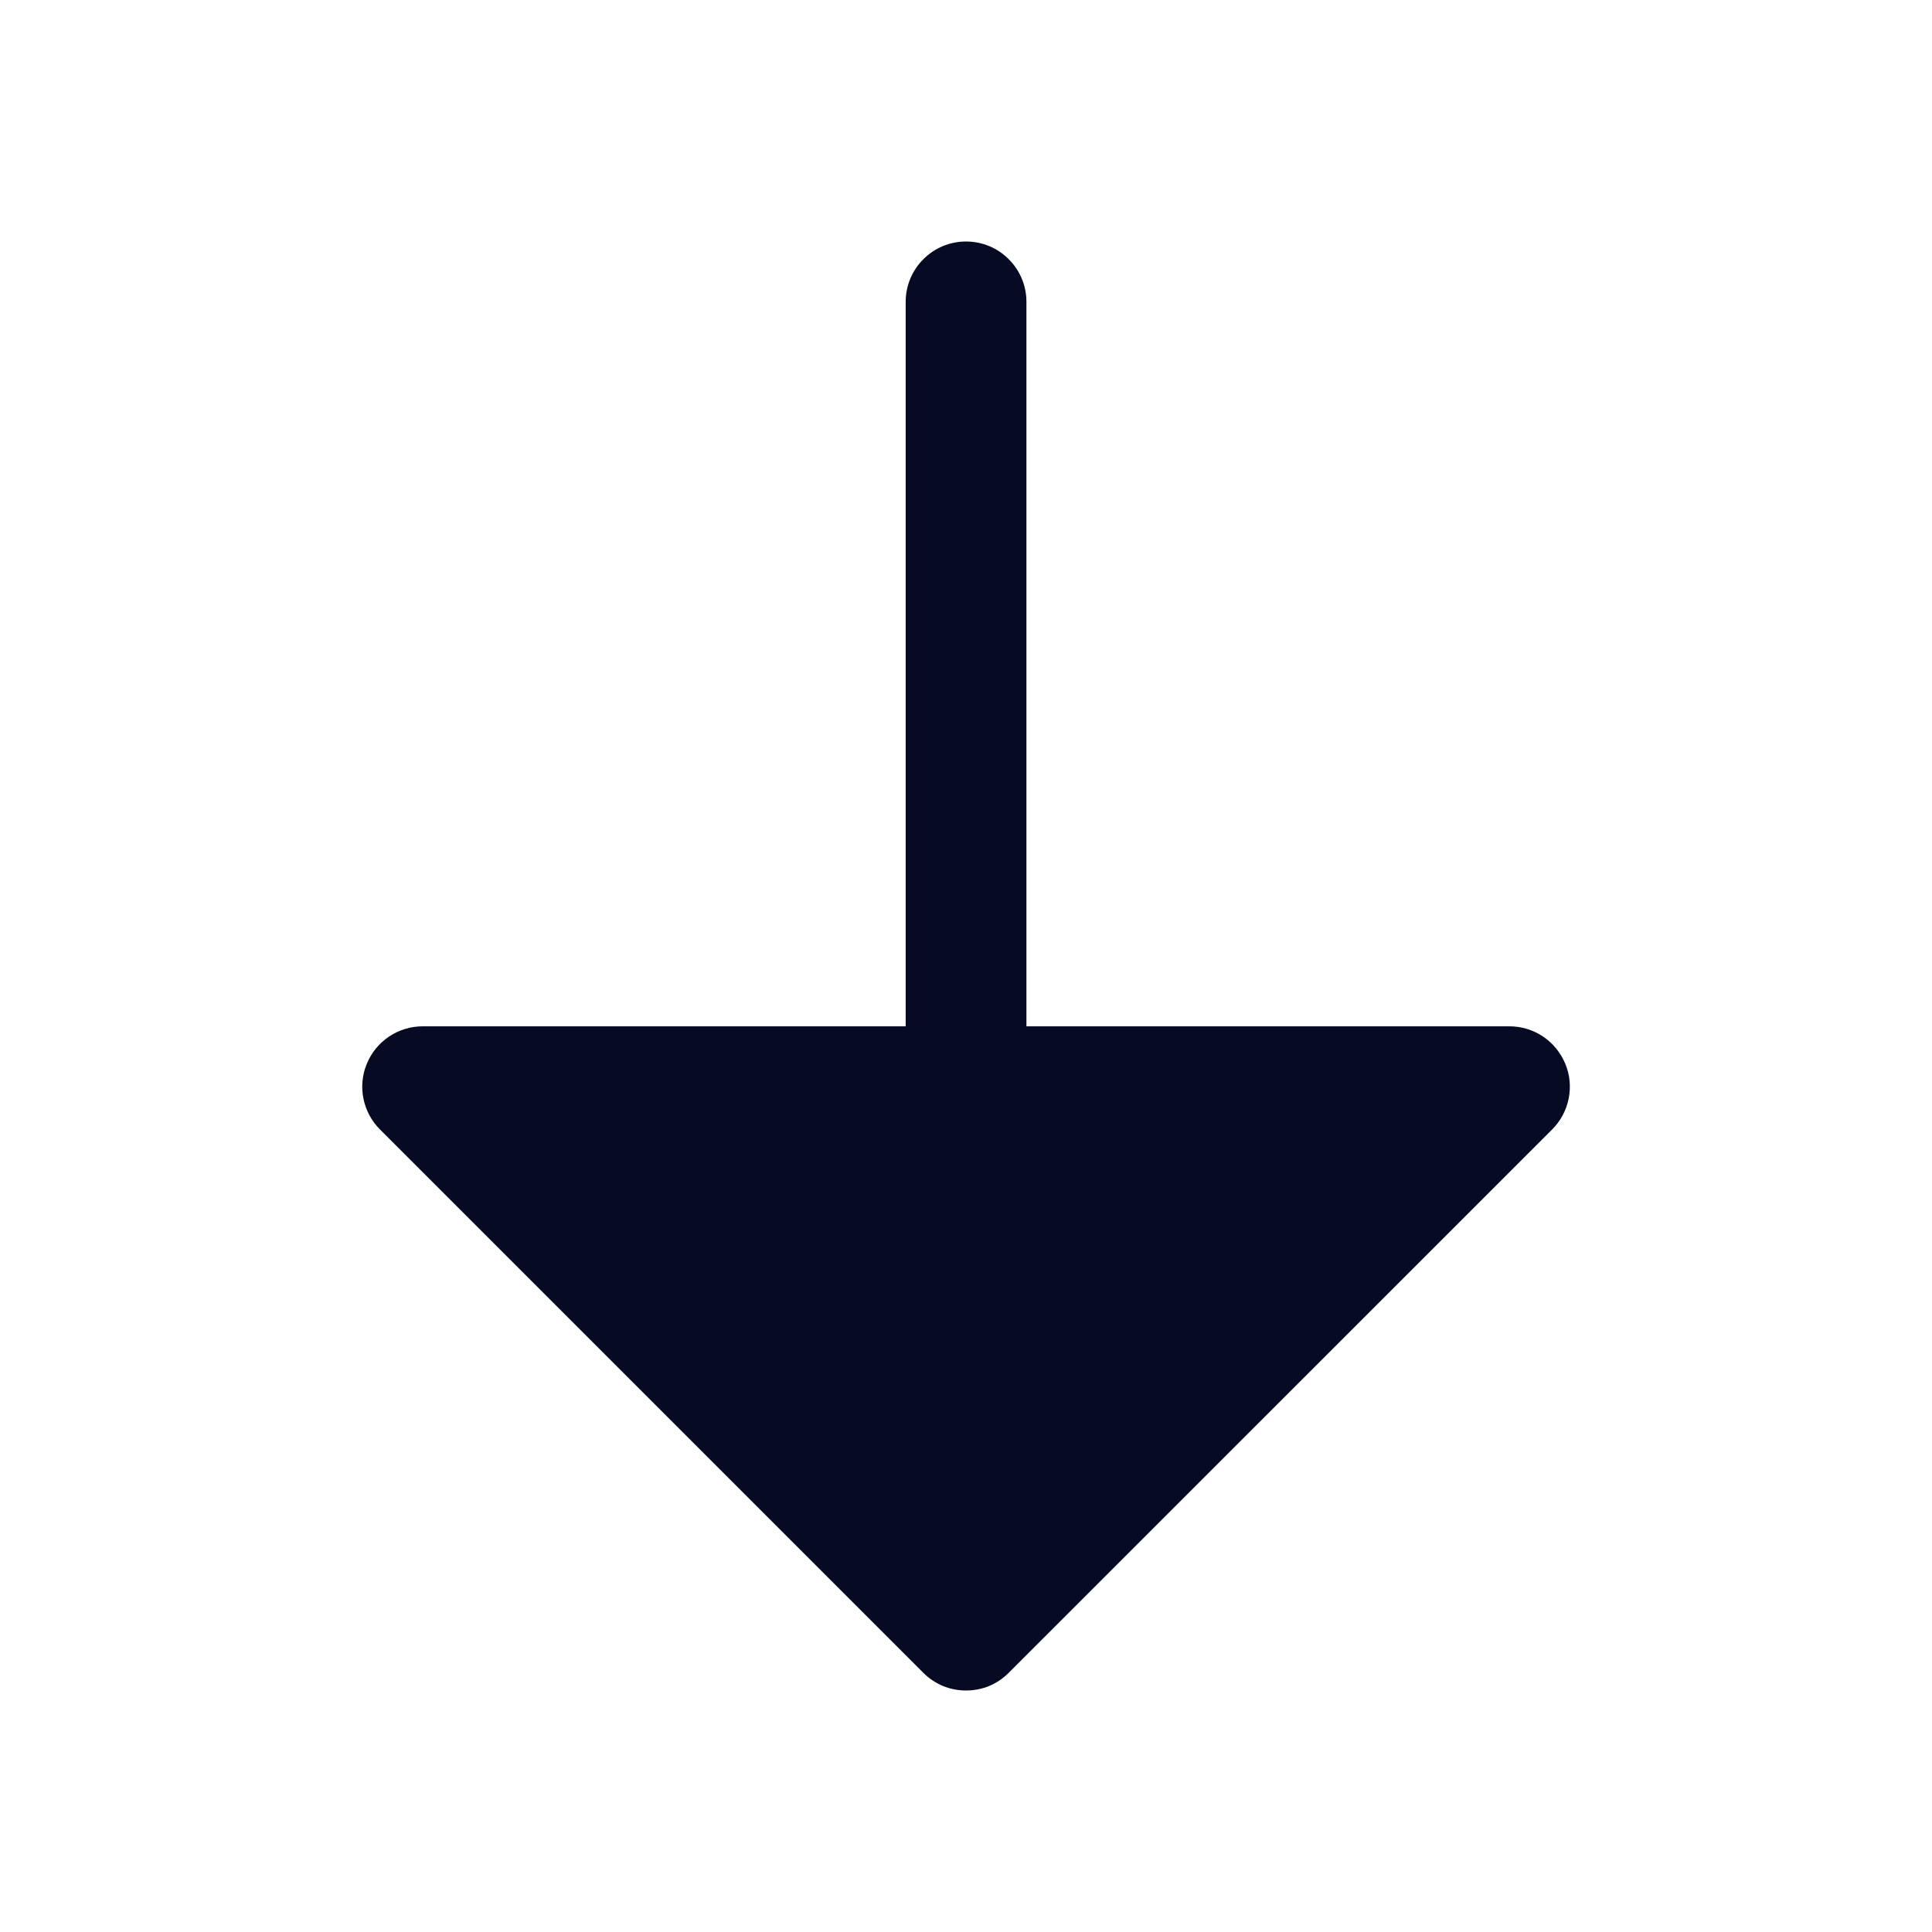 <svg width="18" height="18" viewBox="0 0 18 18" fill="none" xmlns="http://www.w3.org/2000/svg">
<g clip-path="url(#clip0_3385_671)">
<path d="M14.461 10.523L9.398 15.585C9.346 15.638 9.284 15.679 9.216 15.708C9.148 15.736 9.074 15.75 9 15.75C8.927 15.75 8.853 15.736 8.785 15.708C8.717 15.679 8.655 15.638 8.602 15.585L3.54 10.523C3.461 10.444 3.408 10.344 3.386 10.235C3.364 10.126 3.375 10.012 3.418 9.91C3.46 9.807 3.533 9.719 3.625 9.657C3.718 9.595 3.827 9.562 3.938 9.562H8.438V2.812C8.438 2.663 8.497 2.52 8.603 2.415C8.708 2.309 8.851 2.25 9 2.25C9.15 2.25 9.293 2.309 9.398 2.415C9.504 2.52 9.563 2.663 9.563 2.812V9.562L14.063 9.562C14.174 9.562 14.283 9.595 14.376 9.657C14.468 9.719 14.54 9.807 14.583 9.91C14.626 10.012 14.637 10.126 14.615 10.235C14.593 10.344 14.54 10.444 14.461 10.523Z" fill="#060A23"/>
</g>
<defs>
<clipPath id="clip0_3385_671">
<rect width="18" height="18" fill="white"/>
</clipPath>
</defs>
</svg>
